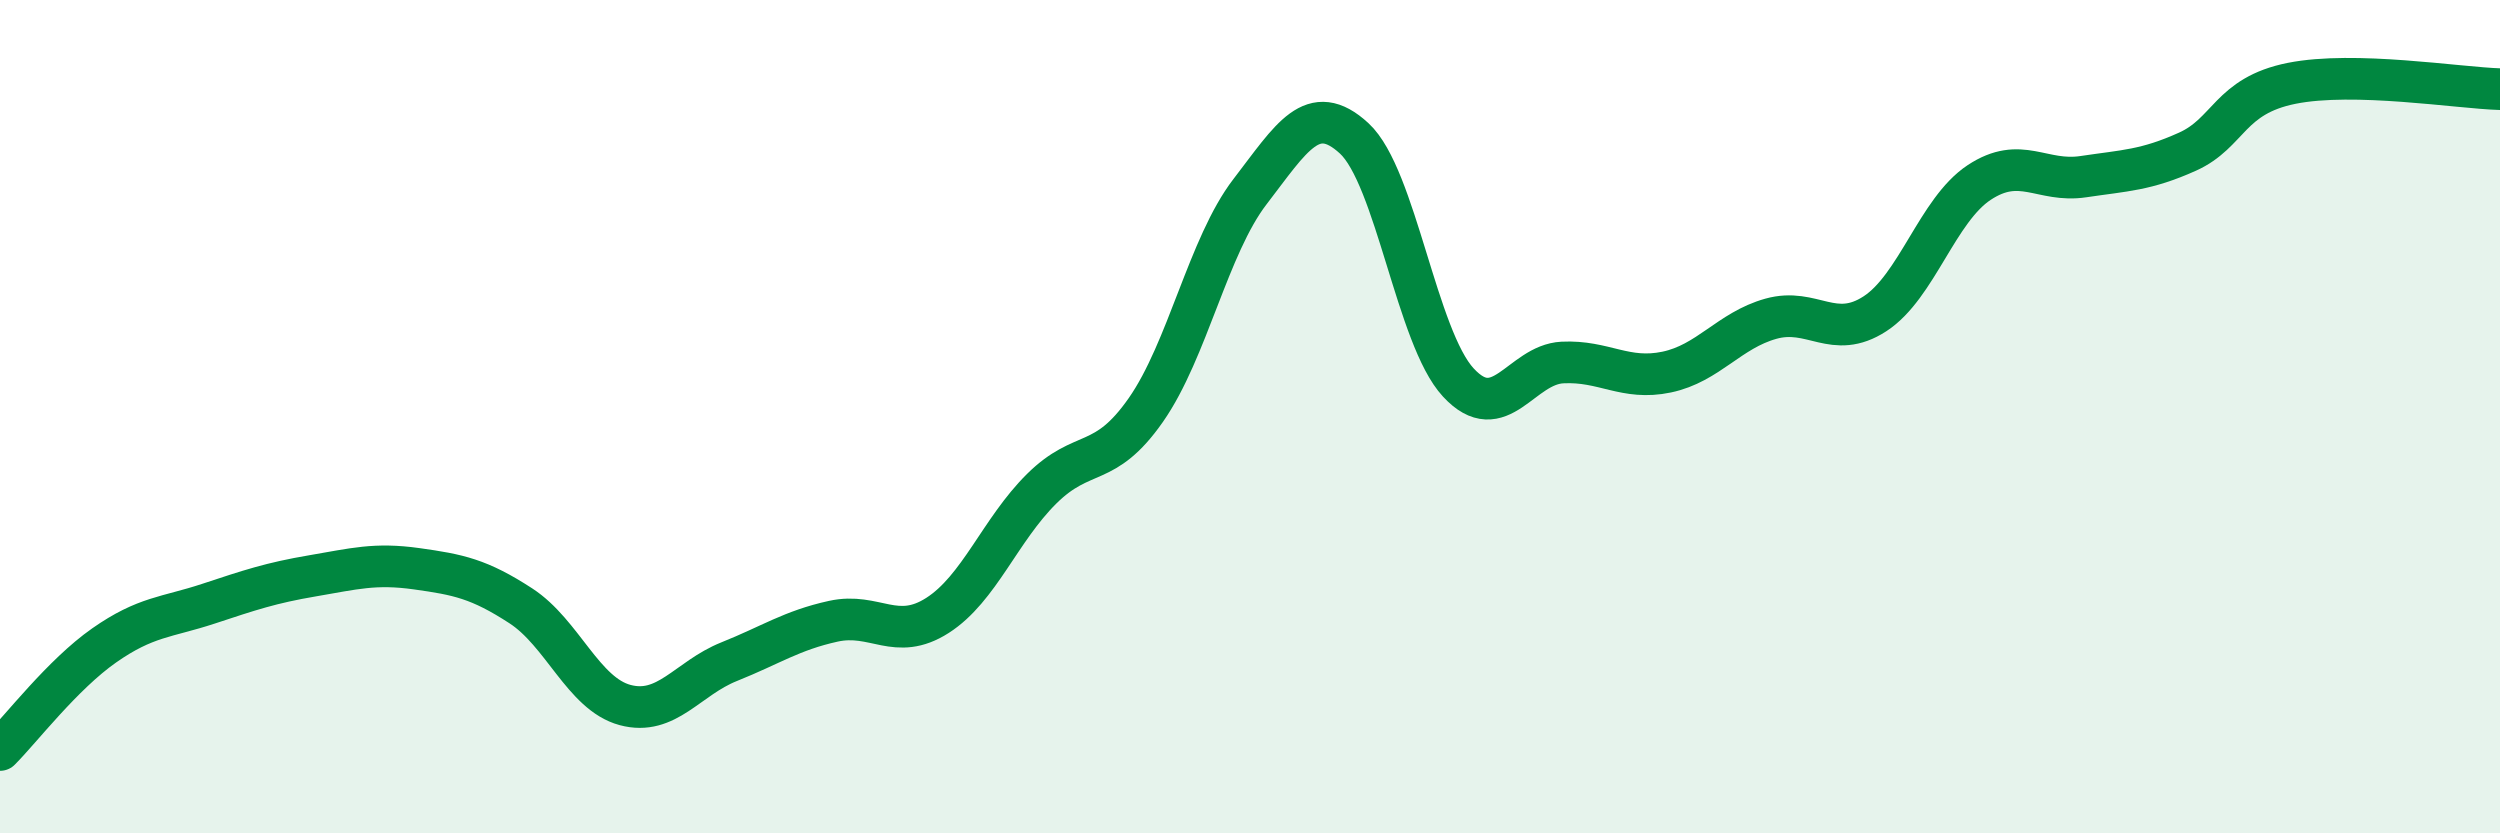 
    <svg width="60" height="20" viewBox="0 0 60 20" xmlns="http://www.w3.org/2000/svg">
      <path
        d="M 0,18 C 0.5,17.5 1.5,16.19 2.5,15.49 C 3.5,14.79 4,14.82 5,14.49 C 6,14.16 6.5,13.99 7.5,13.82 C 8.5,13.65 9,13.51 10,13.65 C 11,13.79 11.5,13.89 12.5,14.54 C 13.5,15.19 14,16.65 15,16.92 C 16,17.19 16.5,16.28 17.5,15.88 C 18.5,15.48 19,15.13 20,14.91 C 21,14.69 21.5,15.41 22.5,14.77 C 23.5,14.13 24,12.72 25,11.73 C 26,10.74 26.5,11.27 27.5,9.84 C 28.5,8.41 29,5.9 30,4.6 C 31,3.3 31.5,2.4 32.5,3.32 C 33.5,4.24 34,8.1 35,9.18 C 36,10.26 36.5,8.75 37.5,8.7 C 38.5,8.65 39,9.14 40,8.93 C 41,8.72 41.5,7.93 42.5,7.65 C 43.5,7.37 44,8.18 45,7.53 C 46,6.88 46.5,5.04 47.5,4.38 C 48.5,3.72 49,4.39 50,4.24 C 51,4.09 51.5,4.09 52.5,3.64 C 53.5,3.19 53.5,2.3 55,2 C 56.5,1.7 59,2.11 60,2.14L60 20L0 20Z"
        fill="#008740"
        opacity="0.1"
        stroke-linecap="round"
        stroke-linejoin="round"
      />
      <path
        d="M 0,18 C 0.5,17.5 1.5,16.19 2.5,15.49 C 3.5,14.79 4,14.82 5,14.49 C 6,14.16 6.5,13.99 7.5,13.82 C 8.5,13.65 9,13.51 10,13.65 C 11,13.79 11.5,13.89 12.5,14.54 C 13.5,15.19 14,16.65 15,16.92 C 16,17.19 16.5,16.28 17.5,15.88 C 18.5,15.48 19,15.13 20,14.91 C 21,14.69 21.5,15.41 22.5,14.77 C 23.5,14.13 24,12.72 25,11.73 C 26,10.74 26.5,11.27 27.5,9.84 C 28.5,8.41 29,5.9 30,4.6 C 31,3.3 31.5,2.4 32.5,3.32 C 33.5,4.24 34,8.1 35,9.18 C 36,10.26 36.5,8.75 37.5,8.7 C 38.5,8.65 39,9.14 40,8.93 C 41,8.72 41.5,7.93 42.5,7.65 C 43.5,7.37 44,8.18 45,7.53 C 46,6.88 46.5,5.04 47.5,4.38 C 48.5,3.72 49,4.39 50,4.24 C 51,4.09 51.5,4.09 52.5,3.64 C 53.5,3.19 53.5,2.3 55,2 C 56.5,1.7 59,2.11 60,2.14"
        stroke="#008740"
        stroke-width="1"
        fill="none"
        stroke-linecap="round"
        stroke-linejoin="round"
      />
    </svg>
  